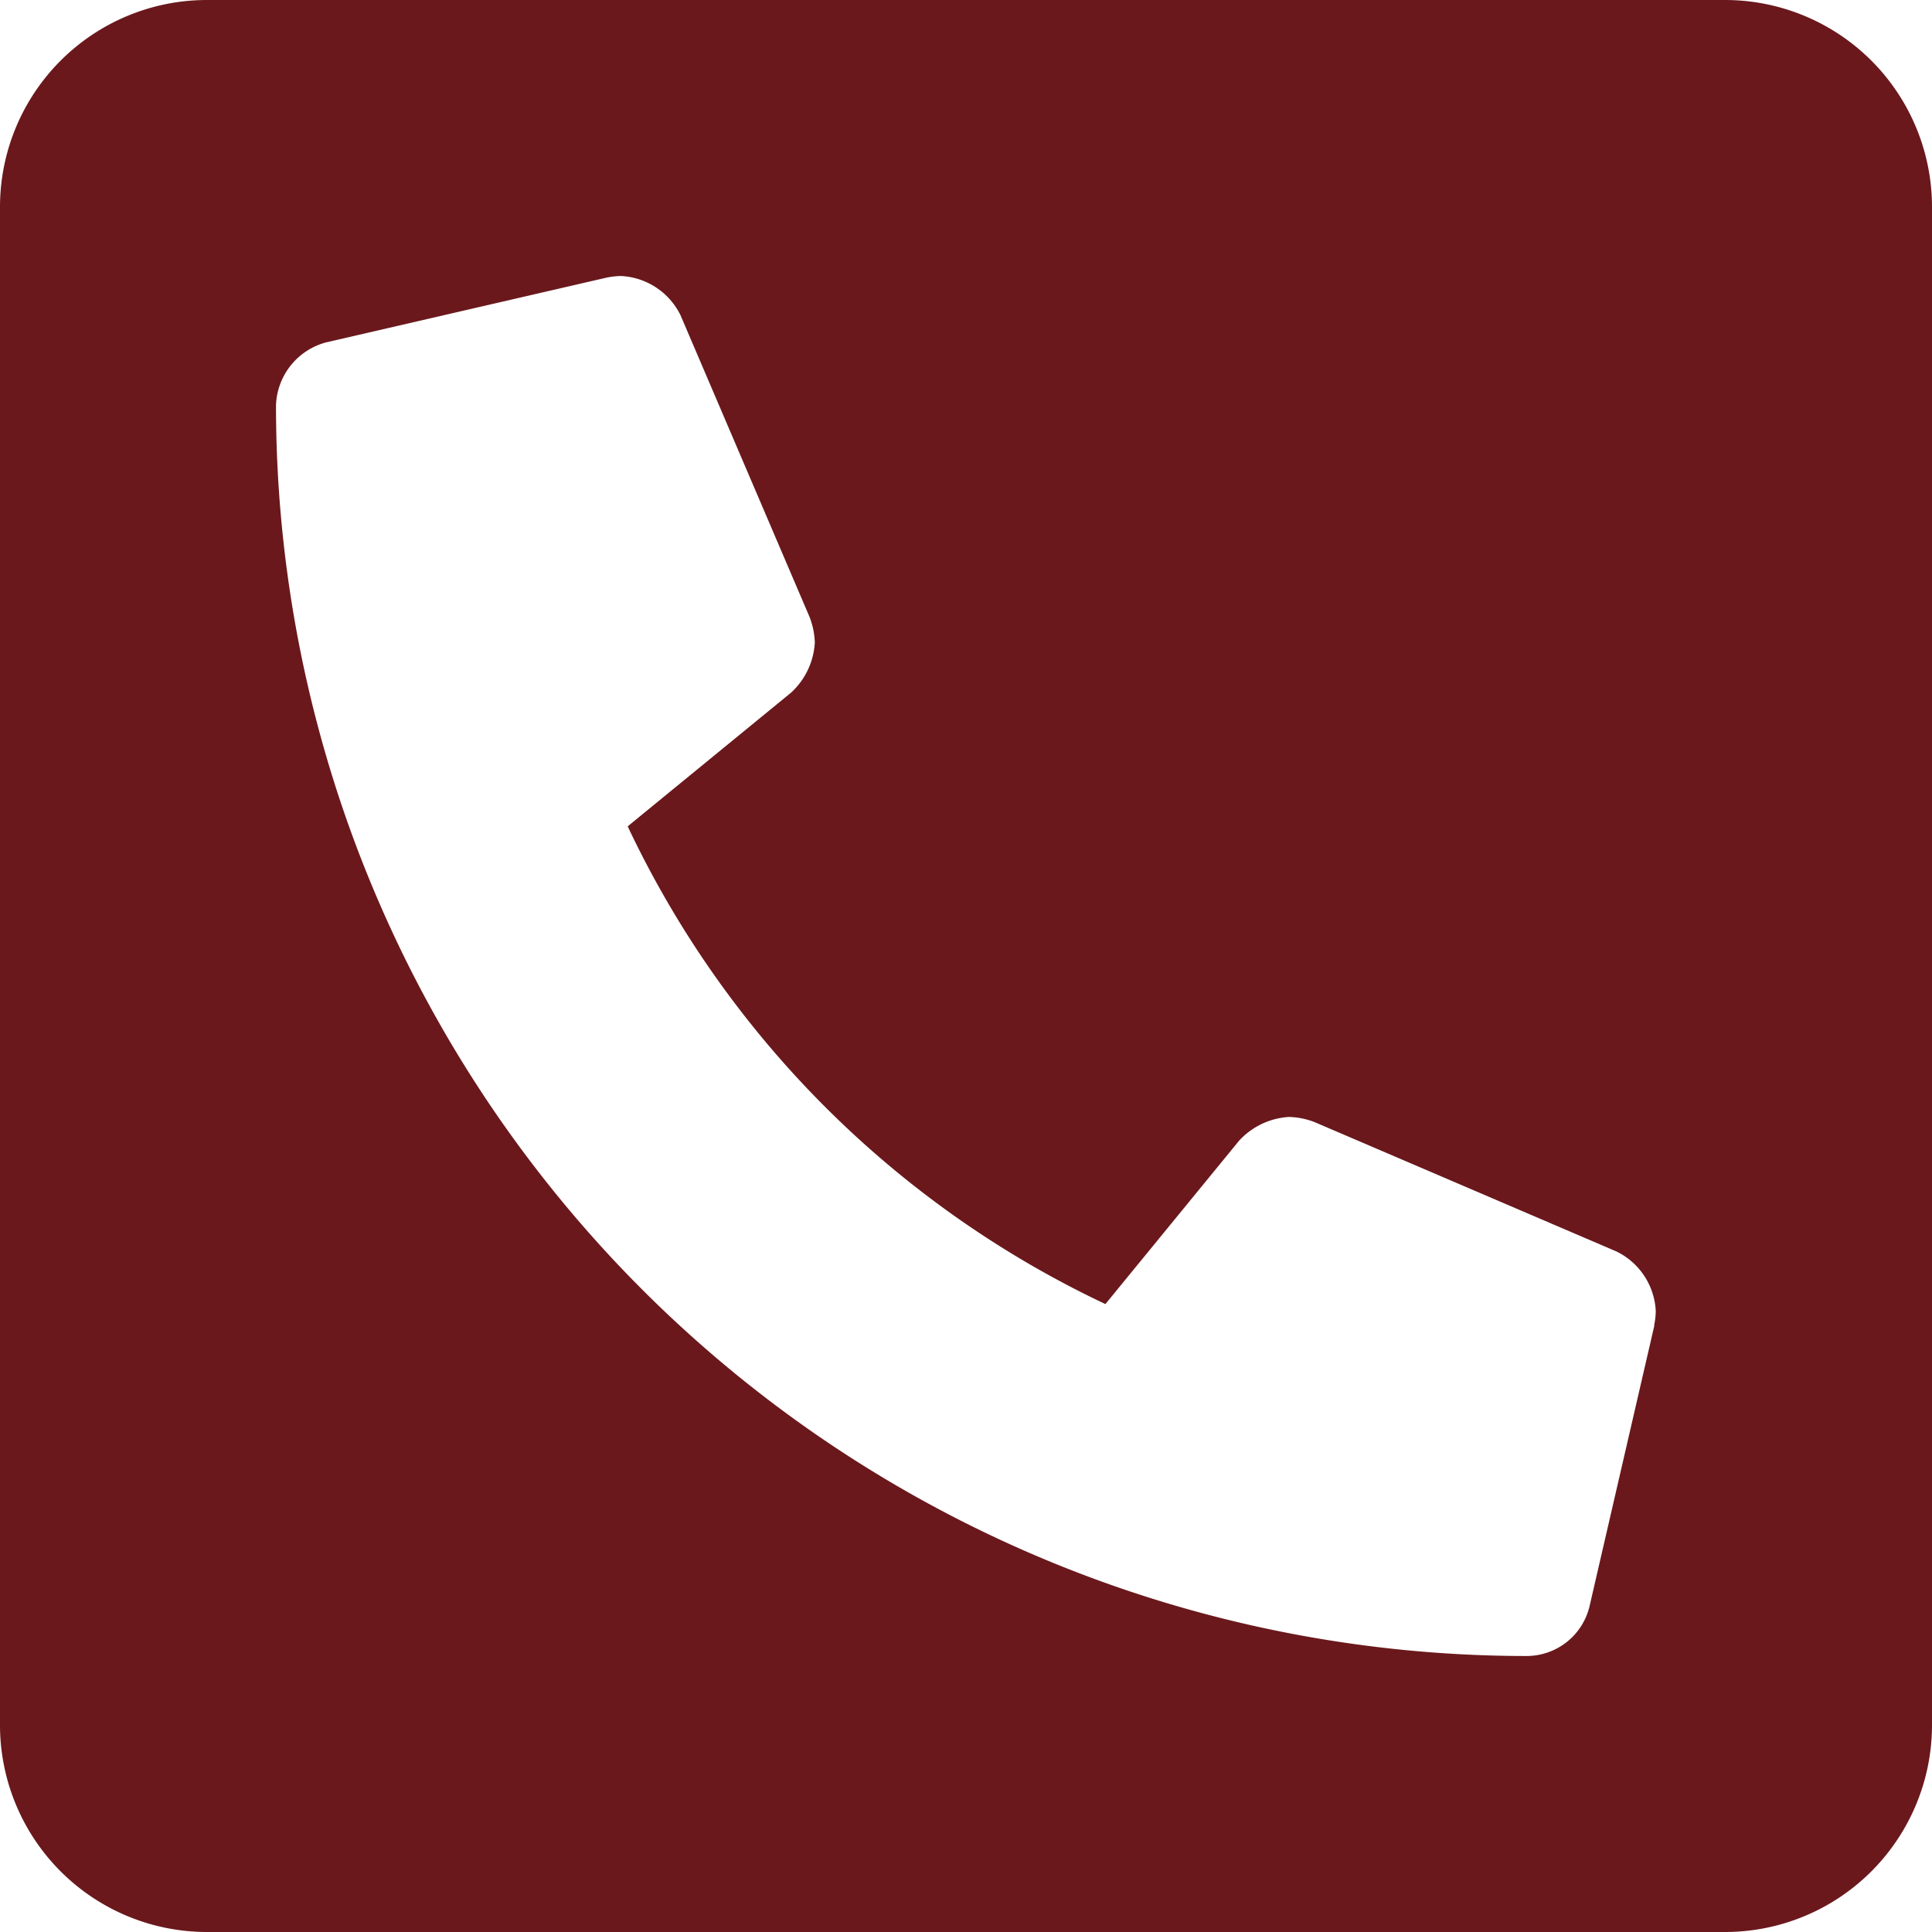 <svg xmlns="http://www.w3.org/2000/svg" width="31.5" height="31.5" viewBox="0 0 31.5 31.5"><defs><style>.a{fill:#6a181c;}</style></defs><path class="a" d="M28.125,2.25H3.375A3.375,3.375,0,0,0,0,5.625v24.75A3.375,3.375,0,0,0,3.375,33.75h24.75A3.375,3.375,0,0,0,31.5,30.375V5.625A3.375,3.375,0,0,0,28.125,2.25ZM26.973,23.862l-1.055,4.57a1.055,1.055,0,0,1-1.027.818A20.392,20.392,0,0,1,4.5,8.859a1.1,1.1,0,0,1,.818-1.027l4.57-1.055a1.282,1.282,0,0,1,.237-.027,1.144,1.144,0,0,1,.97.639L13.2,12.311a1.259,1.259,0,0,1,.085.416,1.2,1.2,0,0,1-.387.816l-2.664,2.18a16.306,16.306,0,0,0,7.789,7.789l2.18-2.664a1.2,1.2,0,0,1,.816-.387,1.255,1.255,0,0,1,.416.085l4.922,2.109a1.143,1.143,0,0,1,.639.97,1.224,1.224,0,0,1-.027.237Z" transform="translate(0 -2.25)"/></svg>